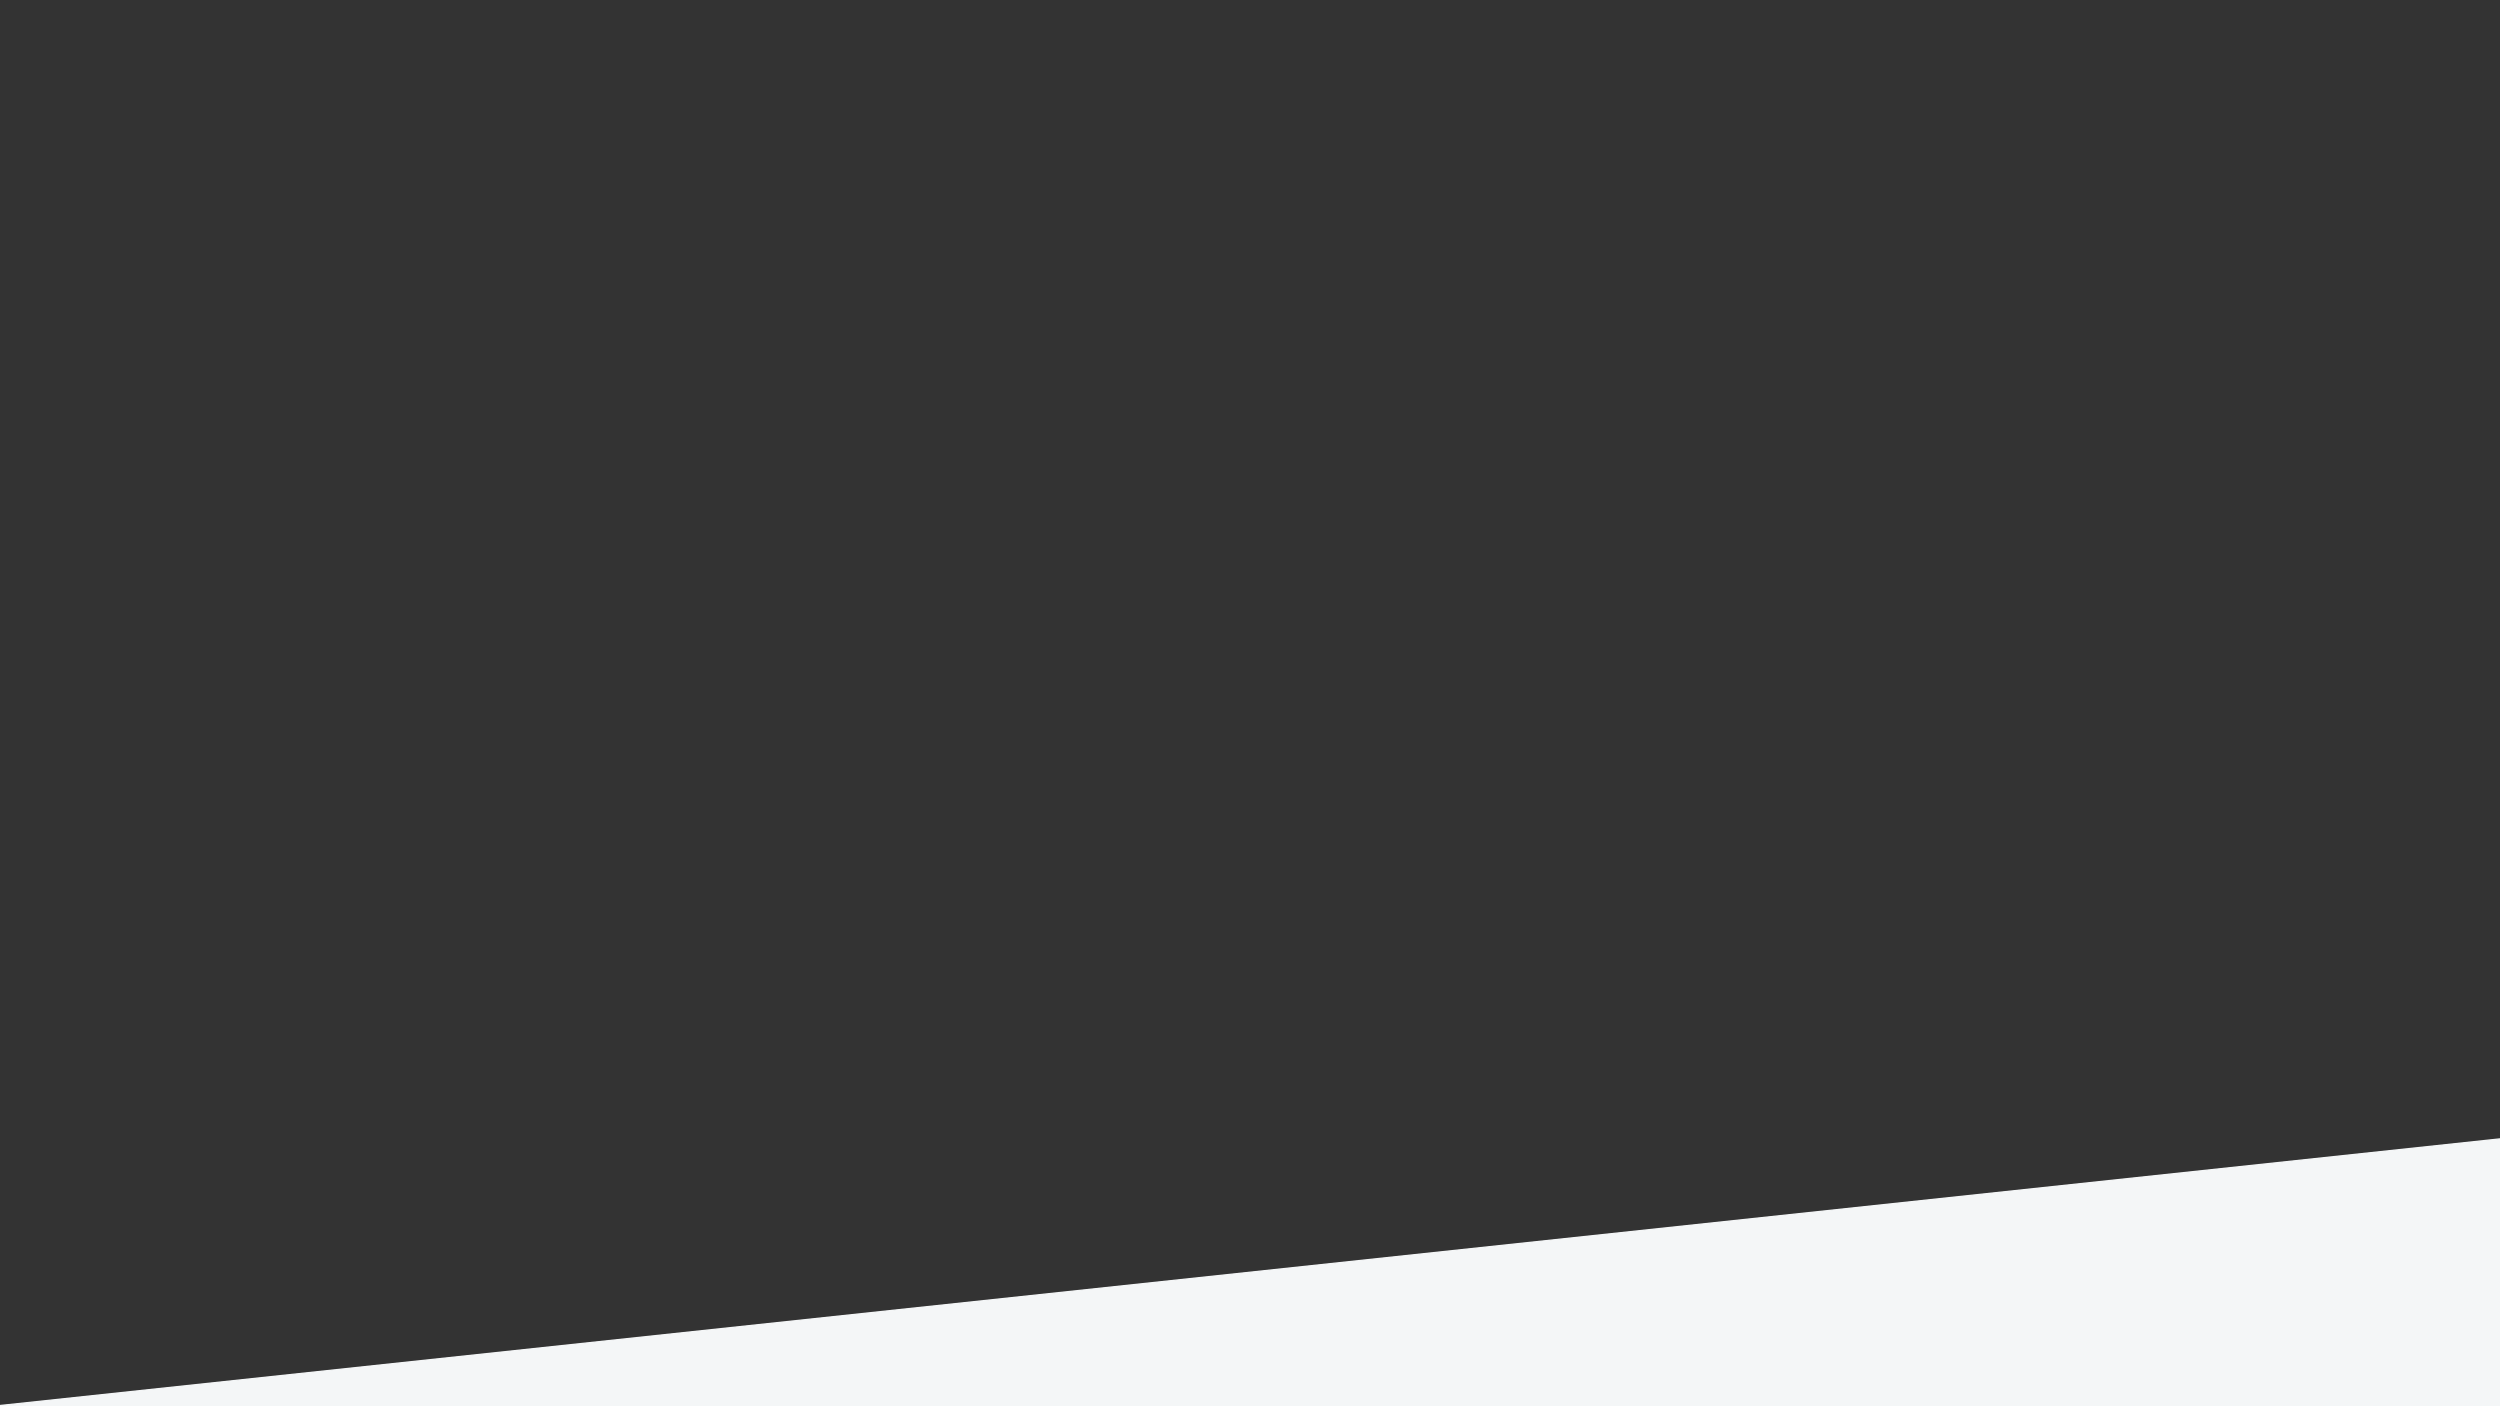 <?xml version="1.0" encoding="utf-8"?>
<svg enable-background="new 0 0 1920 1080" viewBox="0 0 1920 1080" xmlns="http://www.w3.org/2000/svg">
  <rect x="0" y="0" width="1920" height="1080" fill="#333333" stroke="none"/>
  <path d="M -0.5 1079.5 L 1919.5 874.715 L 1919.5 1079.5 L -0.5 1079.5 Z" fill="#f4f6f7" stroke="#f4f6f7" stroke-miterlimit="10" style=""/>
</svg>